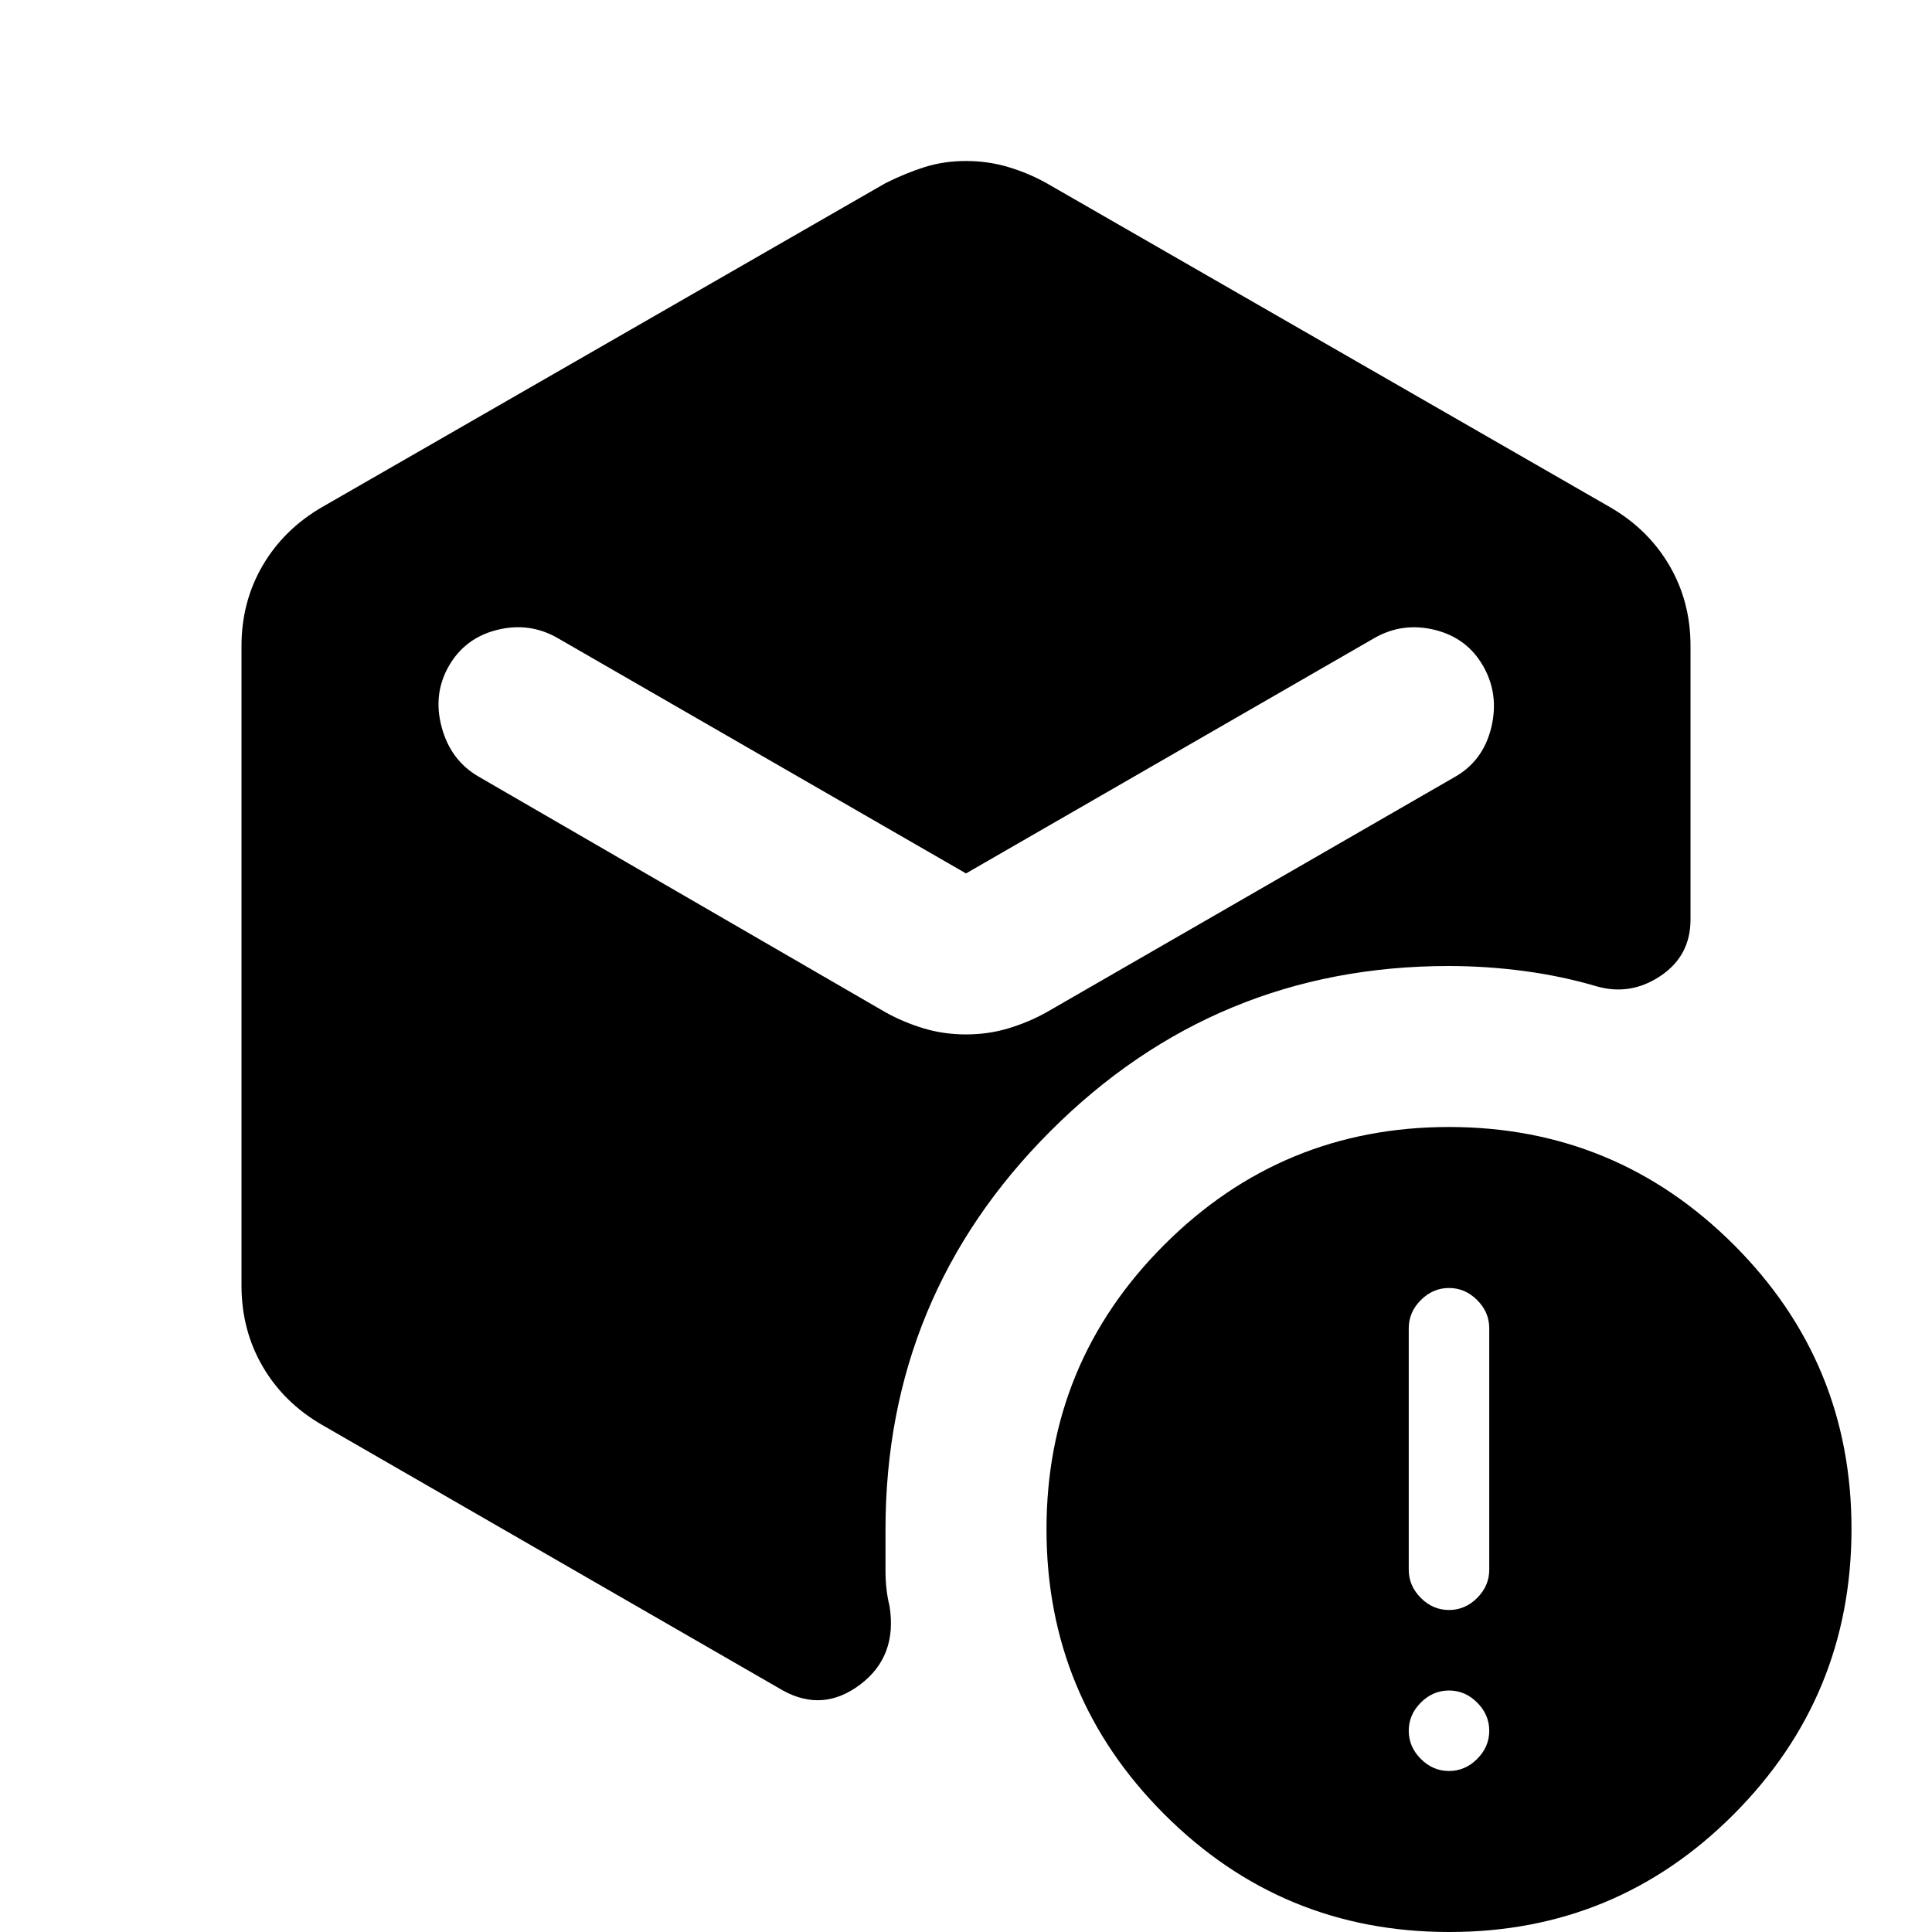 <?xml version="1.0" encoding="utf-8"?>
<!-- Generator: www.svgicons.com -->
<svg xmlns="http://www.w3.org/2000/svg" width="800" height="800" viewBox="0 0 24 24">
<path fill="currentColor" d="M12 12.85q.275 0 .525-.075t.475-.2l5.075-2.925q.35-.2.45-.612t-.1-.763t-.6-.45t-.75.1L12 10.85L6.925 7.925q-.35-.2-.75-.1t-.6.45t-.087.763t.462.612L11 12.575q.225.125.475.2t.525.075m-9 3.125v-7.95q0-.55.263-1T4 6.3l7-4.025q.25-.125.488-.2T12 2t.525.075t.475.2L20 6.3q.475.275.738.725t.262 1v3.4q0 .45-.375.7t-.8.125t-.888-.187T18 12q-2.9 0-4.95 2.05T11 19v.513q0 .237.05.437q.1.625-.363.975T9.726 21L4 17.7q-.475-.275-.737-.725t-.263-1M18 24q-2.075 0-3.537-1.463T13 19t1.463-3.537T18 14t3.538 1.463T23 19t-1.463 3.538T18 24m0-2q.2 0 .35-.15t.15-.35t-.15-.35T18 21t-.35.15t-.15.35t.15.35t.35.15m0-2q.2 0 .35-.15t.15-.35v-3q0-.2-.15-.35T18 16t-.35.15t-.15.35v3q0 .2.15.35T18 20"/>
</svg>